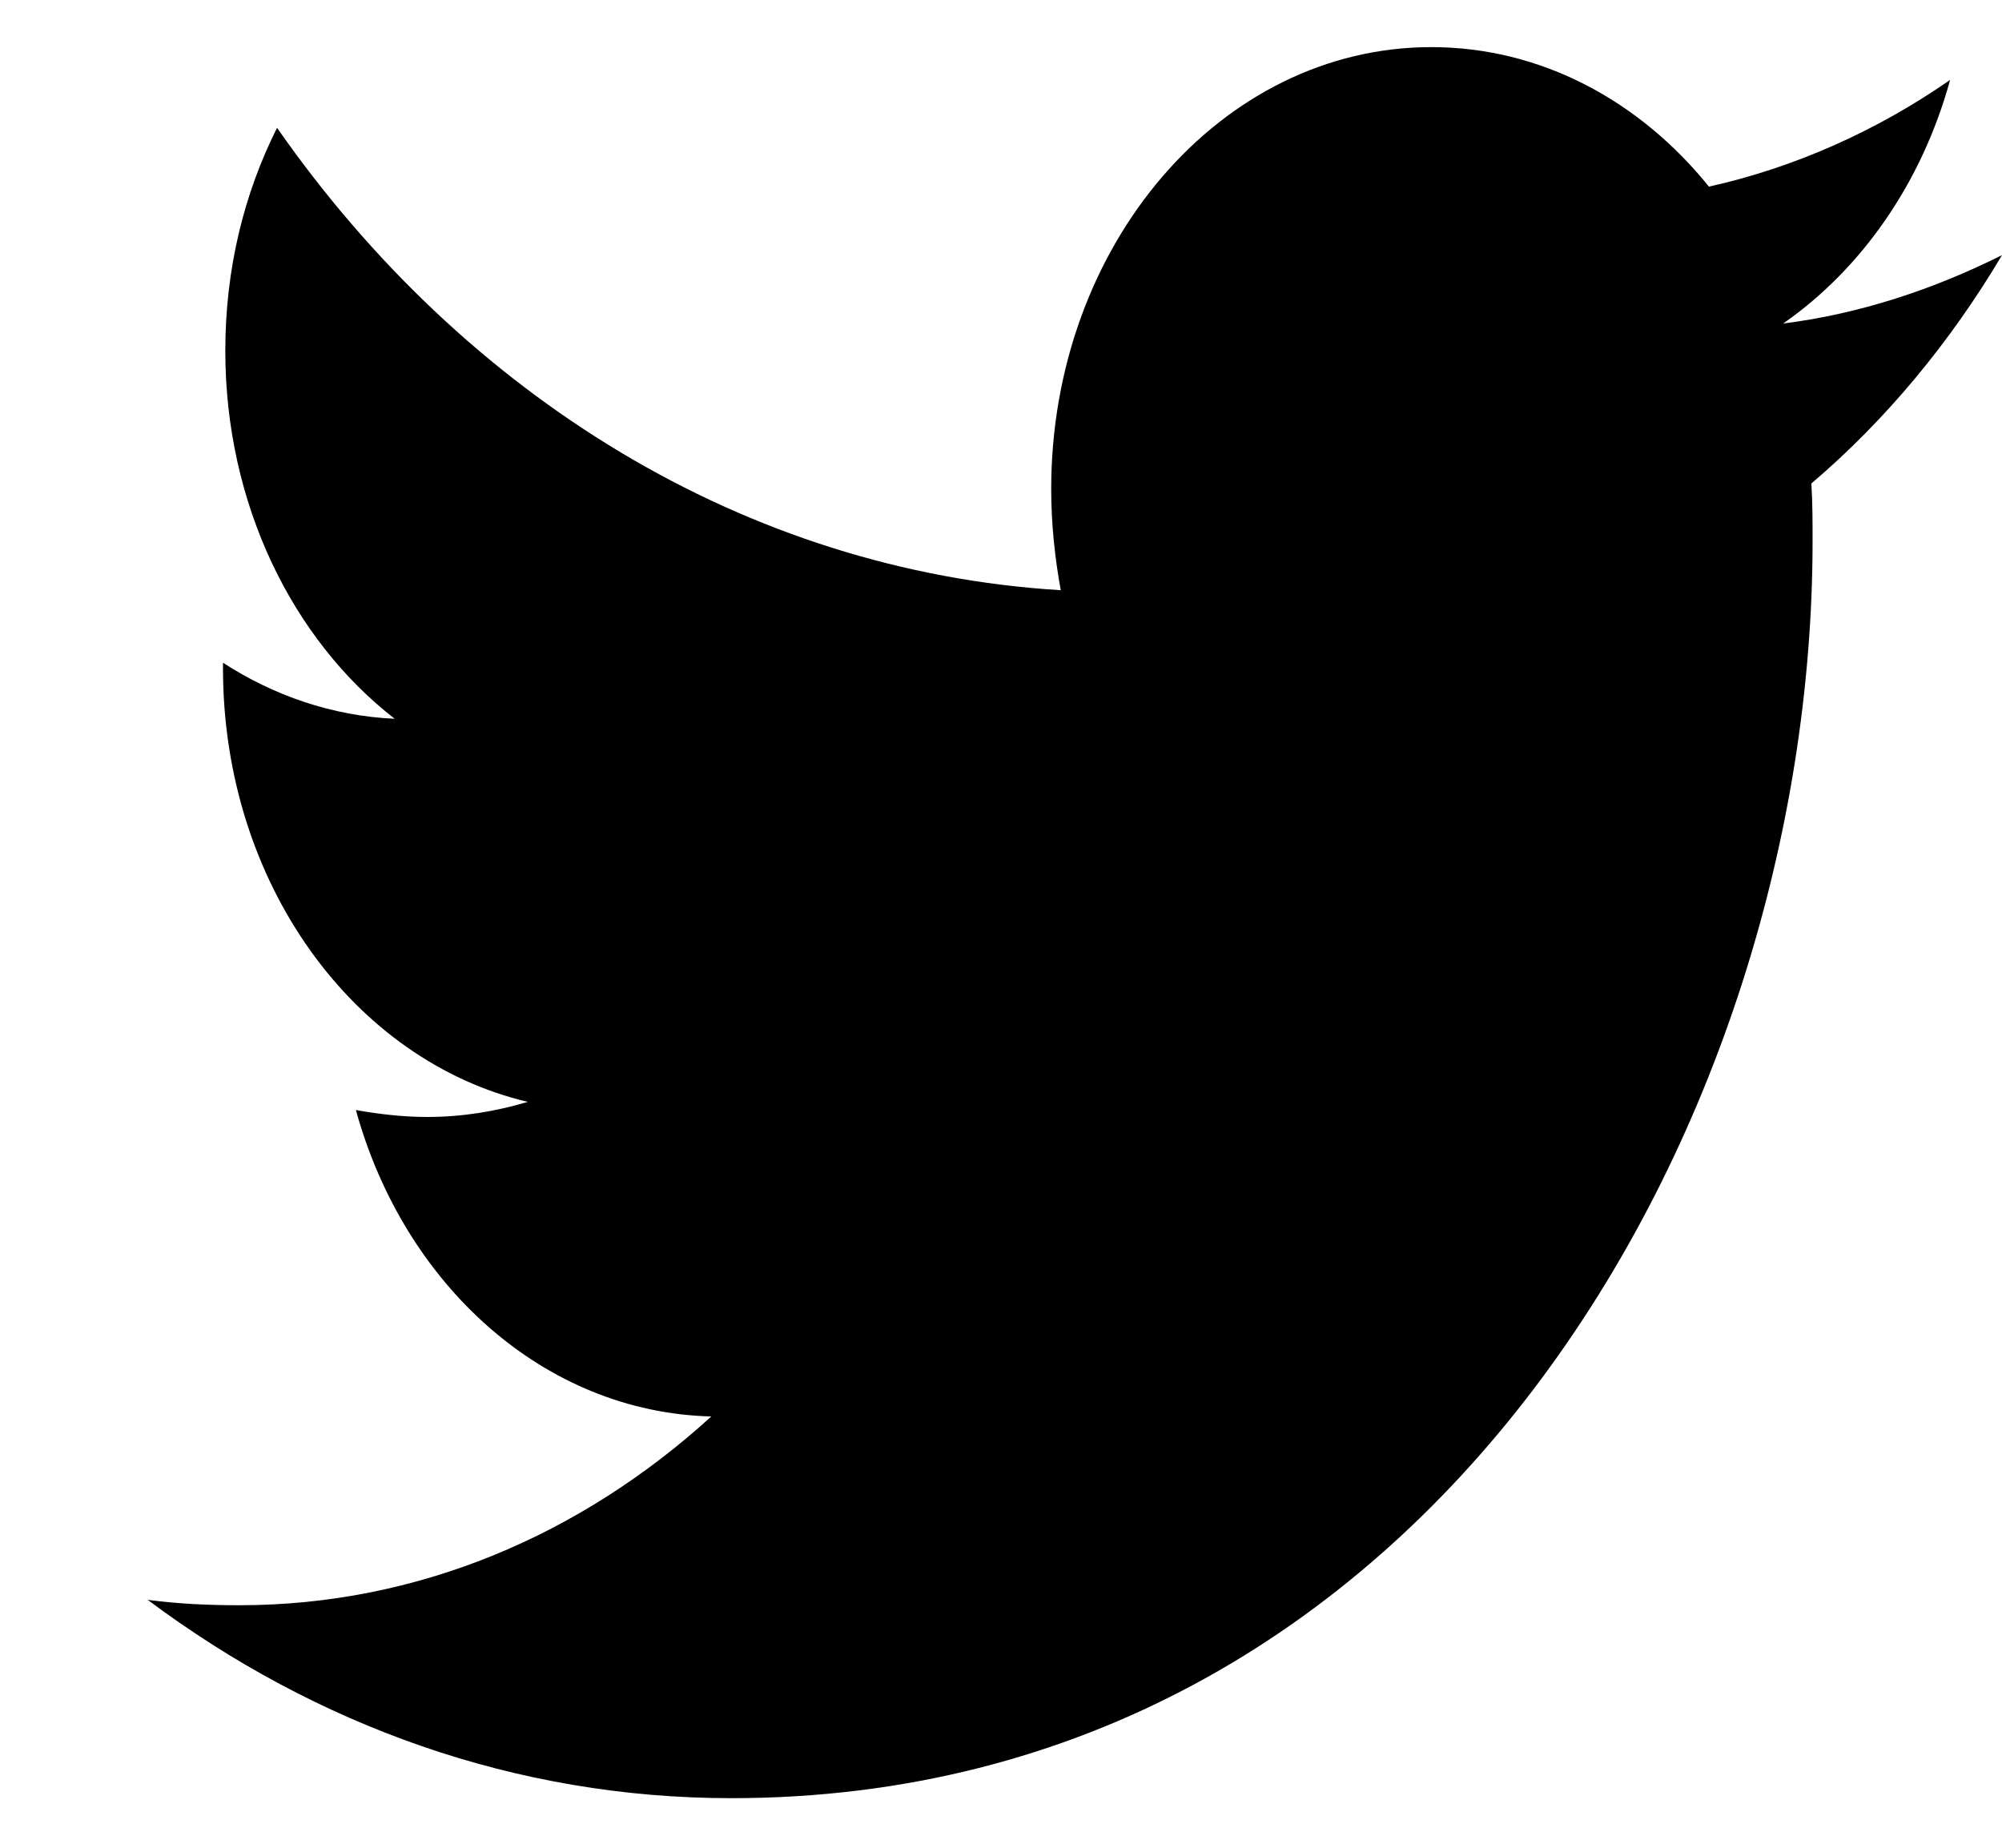 <svg width="13" height="12" viewBox="0 0 13 12" fill="none" xmlns="http://www.w3.org/2000/svg">
<path d="M11.762 3.14C11.77 3.265 11.77 3.389 11.77 3.513C11.77 7.307 9.287 11.678 4.748 11.678C3.35 11.678 2.052 11.207 0.959 10.39C1.158 10.416 1.349 10.425 1.555 10.425C2.709 10.425 3.77 9.972 4.619 9.199C3.534 9.172 2.624 8.346 2.311 7.209C2.464 7.236 2.617 7.254 2.777 7.254C2.999 7.254 3.22 7.218 3.427 7.156C2.296 6.889 1.448 5.734 1.448 4.34V4.304C1.776 4.517 2.158 4.65 2.563 4.668C1.899 4.153 1.463 3.273 1.463 2.278C1.463 1.745 1.585 1.257 1.799 0.83C3.014 2.572 4.84 3.709 6.888 3.833C6.849 3.62 6.826 3.398 6.826 3.176C6.826 1.594 7.927 0.306 9.294 0.306C10.005 0.306 10.646 0.653 11.097 1.212C11.655 1.088 12.19 0.848 12.663 0.519C12.48 1.186 12.09 1.745 11.579 2.101C12.075 2.039 12.556 1.879 13 1.657C12.663 2.225 12.243 2.731 11.762 3.14Z" fill="black"/>
</svg>
